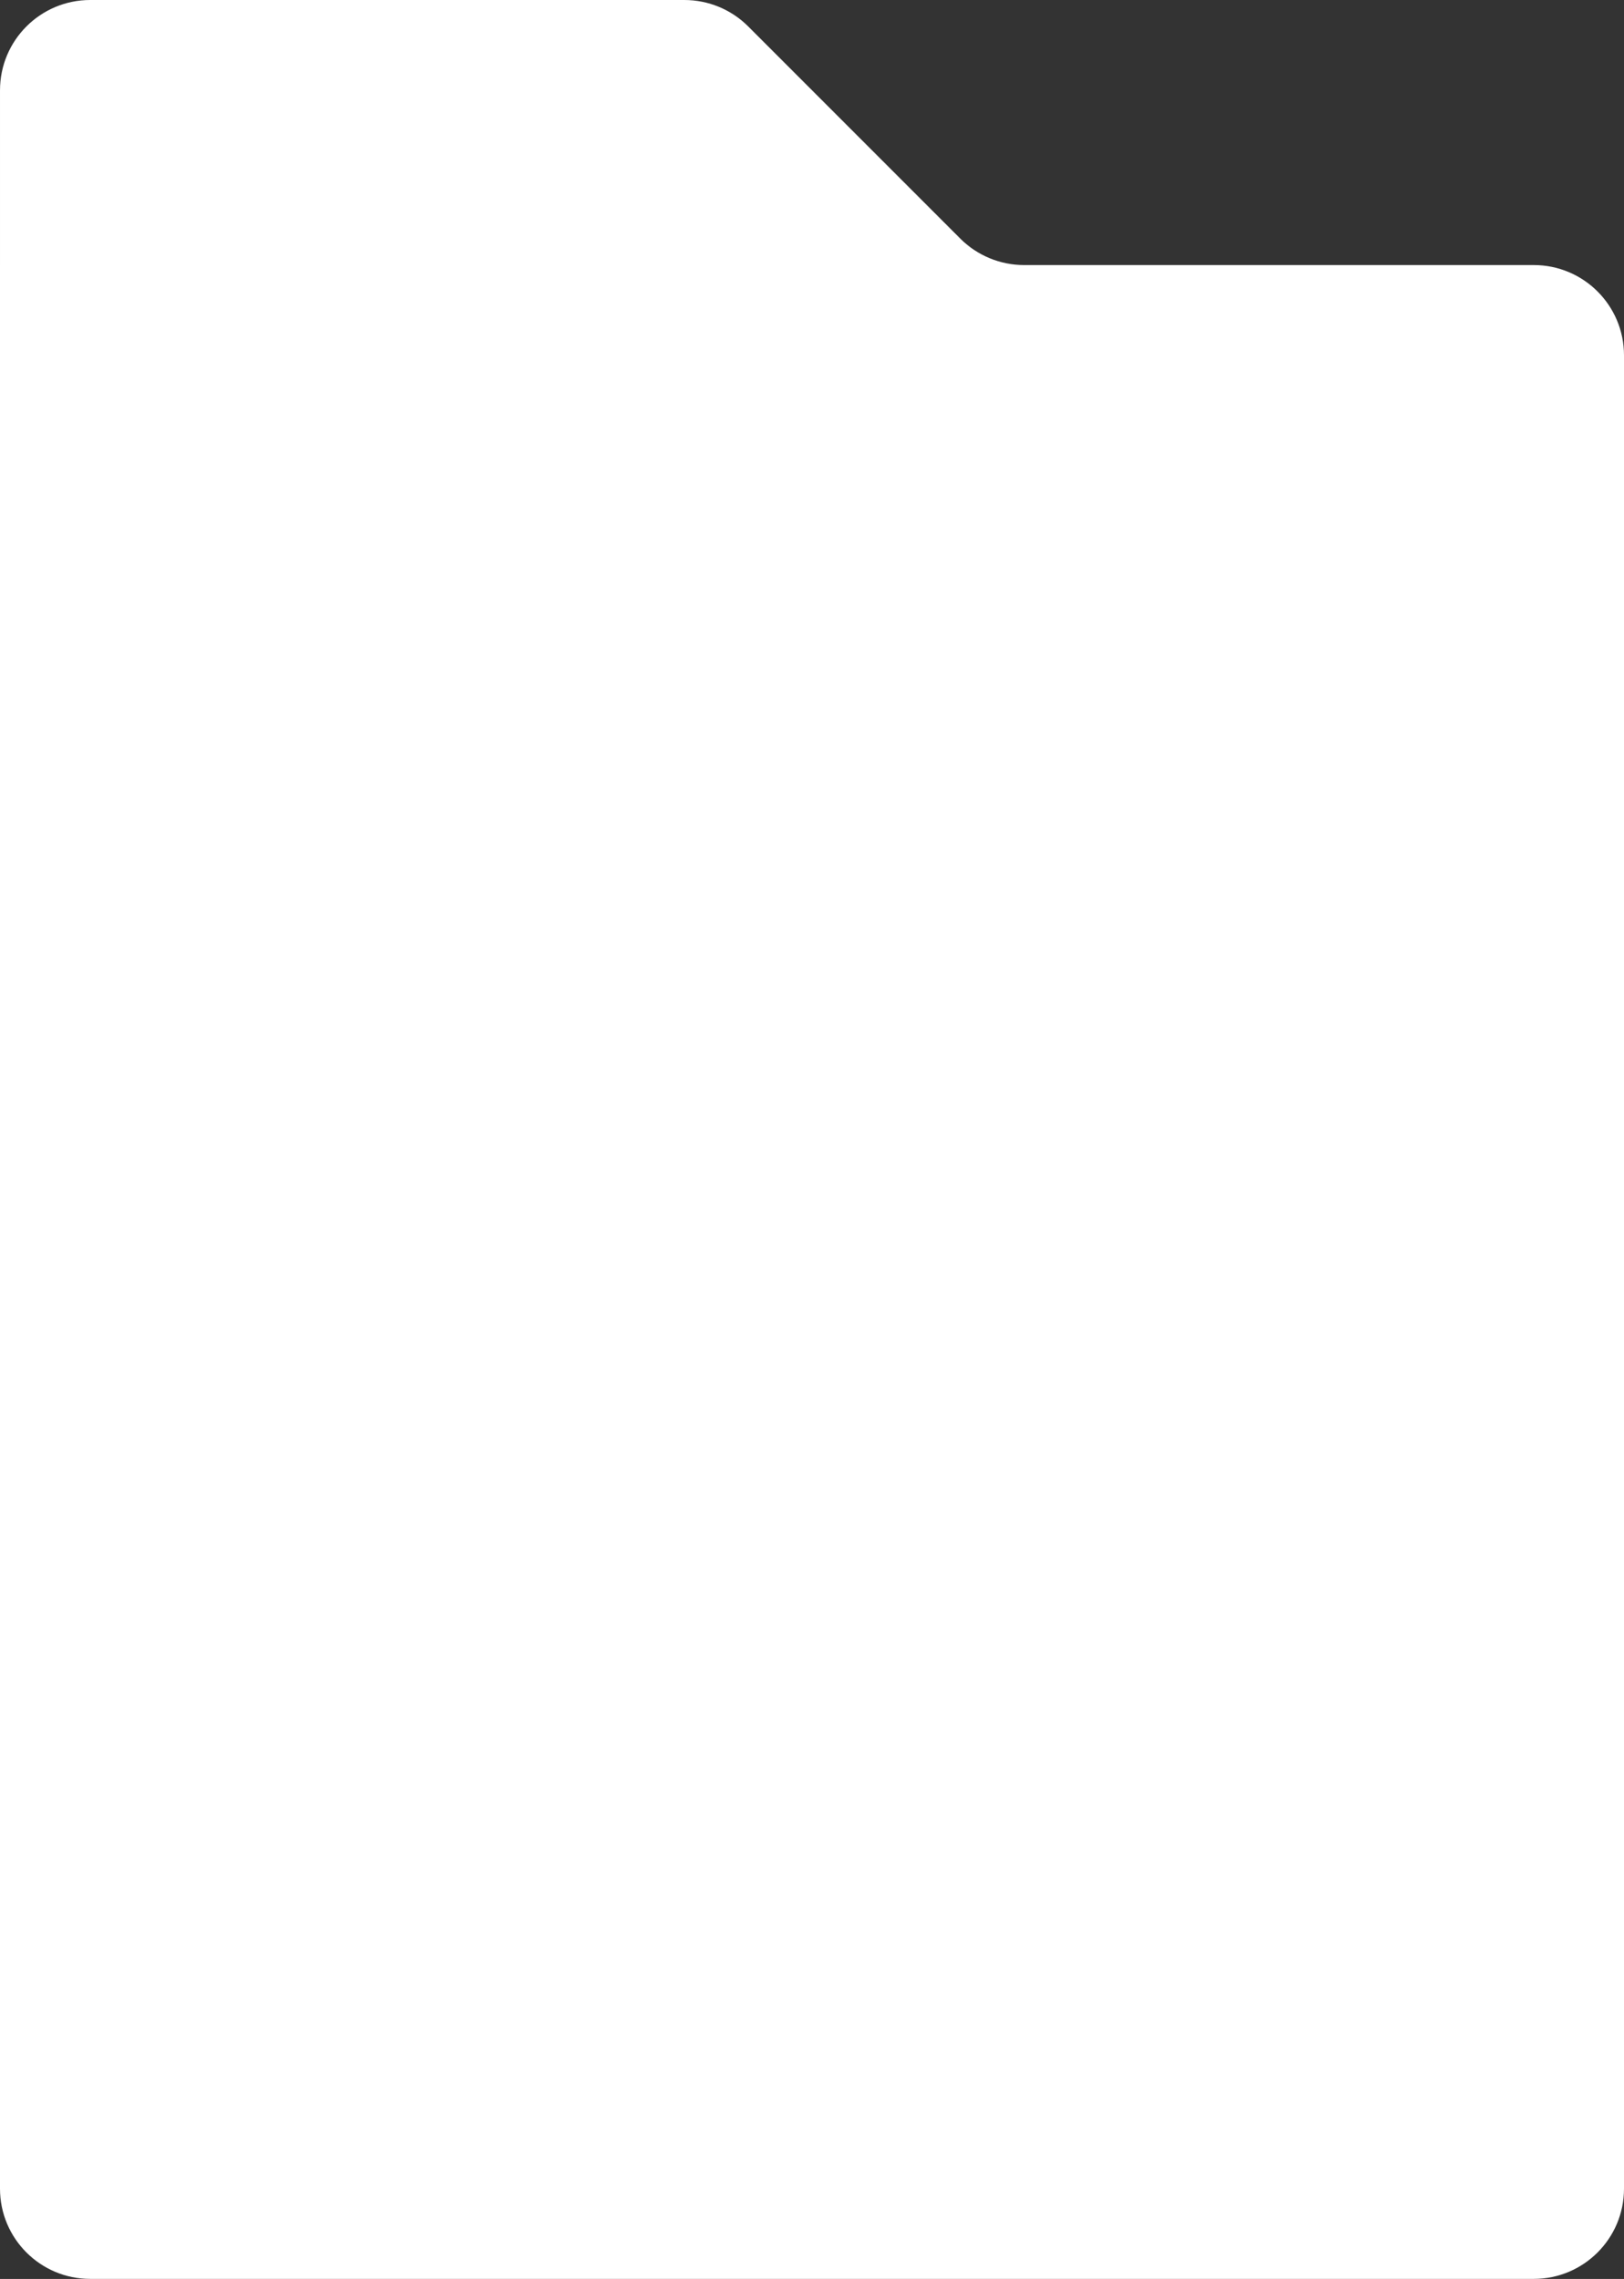 <?xml version="1.0" encoding="UTF-8"?> <svg xmlns="http://www.w3.org/2000/svg" width="288" height="404" viewBox="0 0 288 404" fill="none"><rect x="0" y="0" width="288" height="404" fill="#333333" stroke="none"/><path d="M121.375 0.001C125.619 0.001 129.689 1.687 132.689 4.687L170.302 42.302C173.303 45.303 177.372 46.988 181.616 46.988H272C280.837 46.988 288 54.152 288 62.988V387.988C288 396.825 280.837 403.988 272 403.988H16C7.163 403.988 0 396.825 0 387.988V46.989C0 46.989 0 46.988 0 46.988C0.001 46.988 0.001 46.988 0.001 46.988L0.002 15.999C0.003 7.163 7.166 5.46502e-05 16.002 0L121.375 0.001Z" fill="white"></path></svg> 